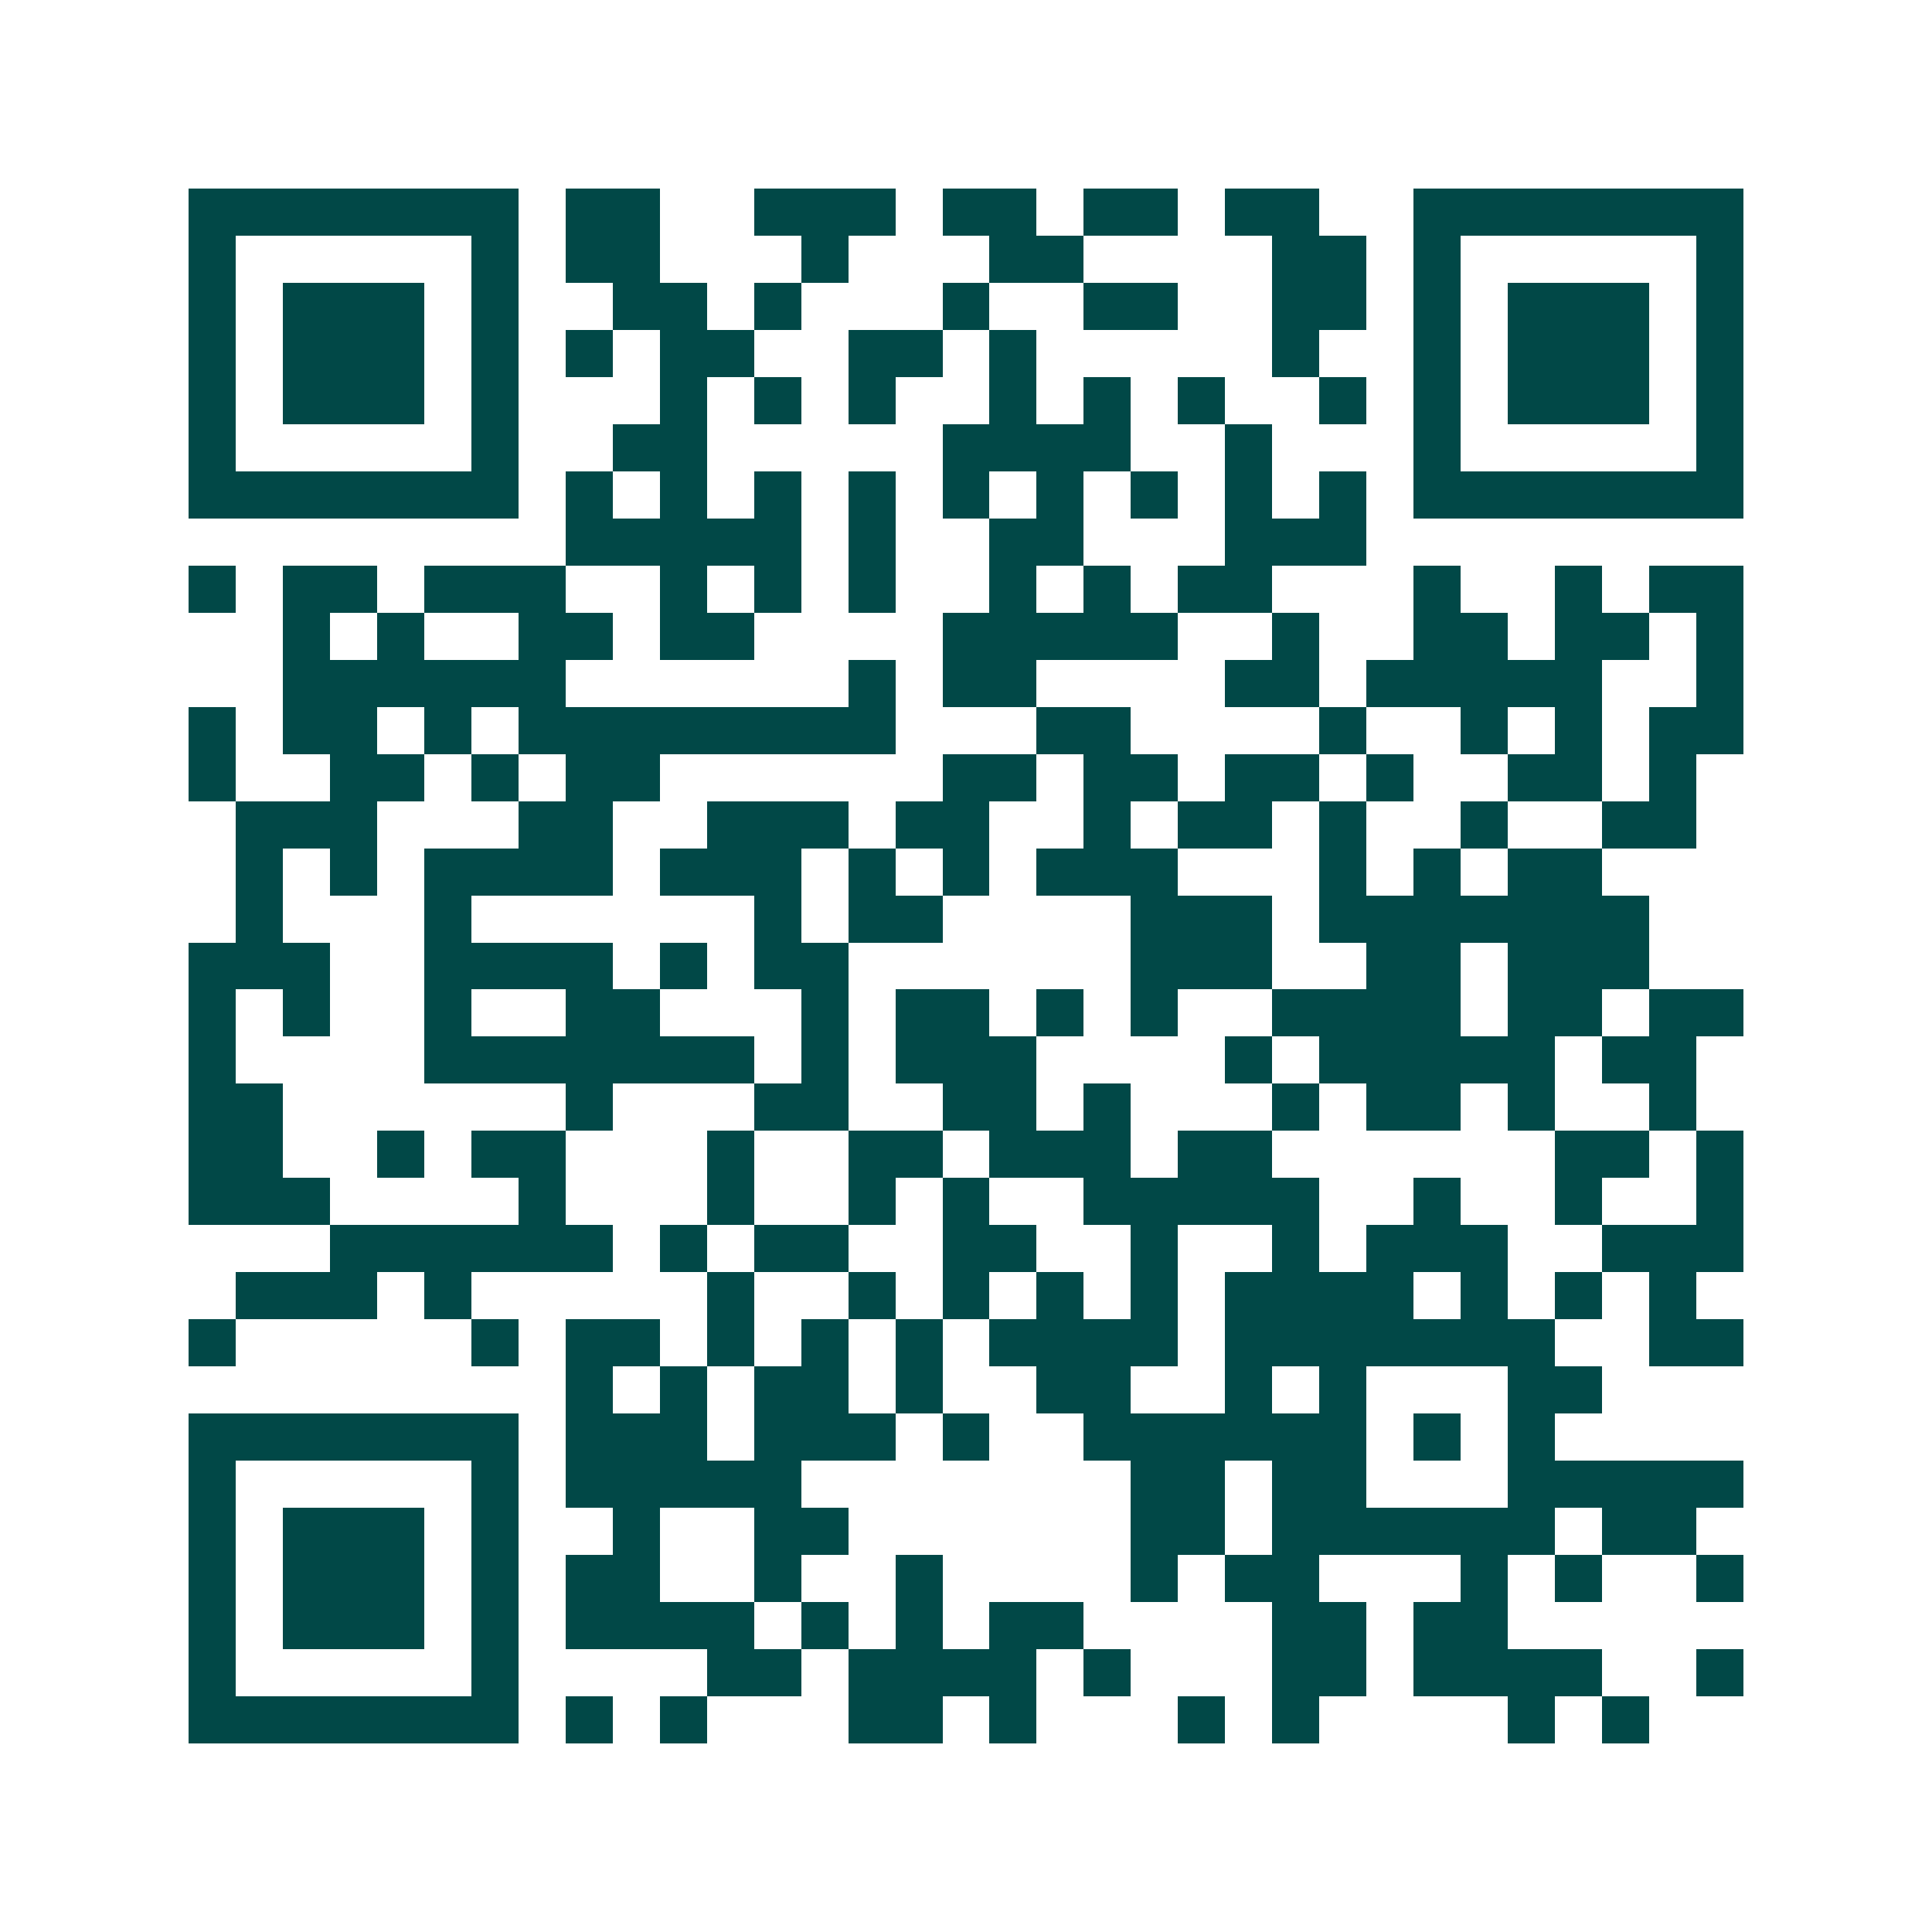 <svg xmlns="http://www.w3.org/2000/svg" width="200" height="200" viewBox="0 0 41 41" shape-rendering="crispEdges"><path fill="#ffffff" d="M0 0h41v41H0z"/><path stroke="#014847" d="M4 4.5h7m1 0h2m2 0h3m1 0h2m1 0h2m1 0h2m2 0h7M4 5.5h1m5 0h1m1 0h2m3 0h1m3 0h2m4 0h2m1 0h1m5 0h1M4 6.5h1m1 0h3m1 0h1m2 0h2m1 0h1m3 0h1m2 0h2m2 0h2m1 0h1m1 0h3m1 0h1M4 7.5h1m1 0h3m1 0h1m1 0h1m1 0h2m2 0h2m1 0h1m5 0h1m2 0h1m1 0h3m1 0h1M4 8.5h1m1 0h3m1 0h1m3 0h1m1 0h1m1 0h1m2 0h1m1 0h1m1 0h1m2 0h1m1 0h1m1 0h3m1 0h1M4 9.5h1m5 0h1m2 0h2m5 0h4m2 0h1m3 0h1m5 0h1M4 10.5h7m1 0h1m1 0h1m1 0h1m1 0h1m1 0h1m1 0h1m1 0h1m1 0h1m1 0h1m1 0h7M12 11.5h5m1 0h1m2 0h2m3 0h3M4 12.5h1m1 0h2m1 0h3m2 0h1m1 0h1m1 0h1m2 0h1m1 0h1m1 0h2m3 0h1m2 0h1m1 0h2M6 13.5h1m1 0h1m2 0h2m1 0h2m4 0h5m2 0h1m2 0h2m1 0h2m1 0h1M6 14.5h6m6 0h1m1 0h2m4 0h2m1 0h5m2 0h1M4 15.5h1m1 0h2m1 0h1m1 0h8m3 0h2m4 0h1m2 0h1m1 0h1m1 0h2M4 16.5h1m2 0h2m1 0h1m1 0h2m6 0h2m1 0h2m1 0h2m1 0h1m2 0h2m1 0h1M5 17.5h3m3 0h2m2 0h3m1 0h2m2 0h1m1 0h2m1 0h1m2 0h1m2 0h2M5 18.5h1m1 0h1m1 0h4m1 0h3m1 0h1m1 0h1m1 0h3m3 0h1m1 0h1m1 0h2M5 19.5h1m3 0h1m6 0h1m1 0h2m4 0h3m1 0h7M4 20.5h3m2 0h4m1 0h1m1 0h2m6 0h3m2 0h2m1 0h3M4 21.5h1m1 0h1m2 0h1m2 0h2m3 0h1m1 0h2m1 0h1m1 0h1m2 0h4m1 0h2m1 0h2M4 22.5h1m4 0h7m1 0h1m1 0h3m4 0h1m1 0h5m1 0h2M4 23.5h2m6 0h1m3 0h2m2 0h2m1 0h1m3 0h1m1 0h2m1 0h1m2 0h1M4 24.5h2m2 0h1m1 0h2m3 0h1m2 0h2m1 0h3m1 0h2m6 0h2m1 0h1M4 25.5h3m4 0h1m3 0h1m2 0h1m1 0h1m2 0h5m2 0h1m2 0h1m2 0h1M7 26.5h6m1 0h1m1 0h2m2 0h2m2 0h1m2 0h1m1 0h3m2 0h3M5 27.5h3m1 0h1m5 0h1m2 0h1m1 0h1m1 0h1m1 0h1m1 0h4m1 0h1m1 0h1m1 0h1M4 28.5h1m5 0h1m1 0h2m1 0h1m1 0h1m1 0h1m1 0h4m1 0h7m2 0h2M12 29.5h1m1 0h1m1 0h2m1 0h1m2 0h2m2 0h1m1 0h1m3 0h2M4 30.5h7m1 0h3m1 0h3m1 0h1m2 0h6m1 0h1m1 0h1M4 31.5h1m5 0h1m1 0h5m7 0h2m1 0h2m3 0h5M4 32.5h1m1 0h3m1 0h1m2 0h1m2 0h2m6 0h2m1 0h6m1 0h2M4 33.5h1m1 0h3m1 0h1m1 0h2m2 0h1m2 0h1m4 0h1m1 0h2m3 0h1m1 0h1m2 0h1M4 34.5h1m1 0h3m1 0h1m1 0h4m1 0h1m1 0h1m1 0h2m4 0h2m1 0h2M4 35.5h1m5 0h1m4 0h2m1 0h4m1 0h1m3 0h2m1 0h4m2 0h1M4 36.5h7m1 0h1m1 0h1m3 0h2m1 0h1m3 0h1m1 0h1m4 0h1m1 0h1"/></svg>
